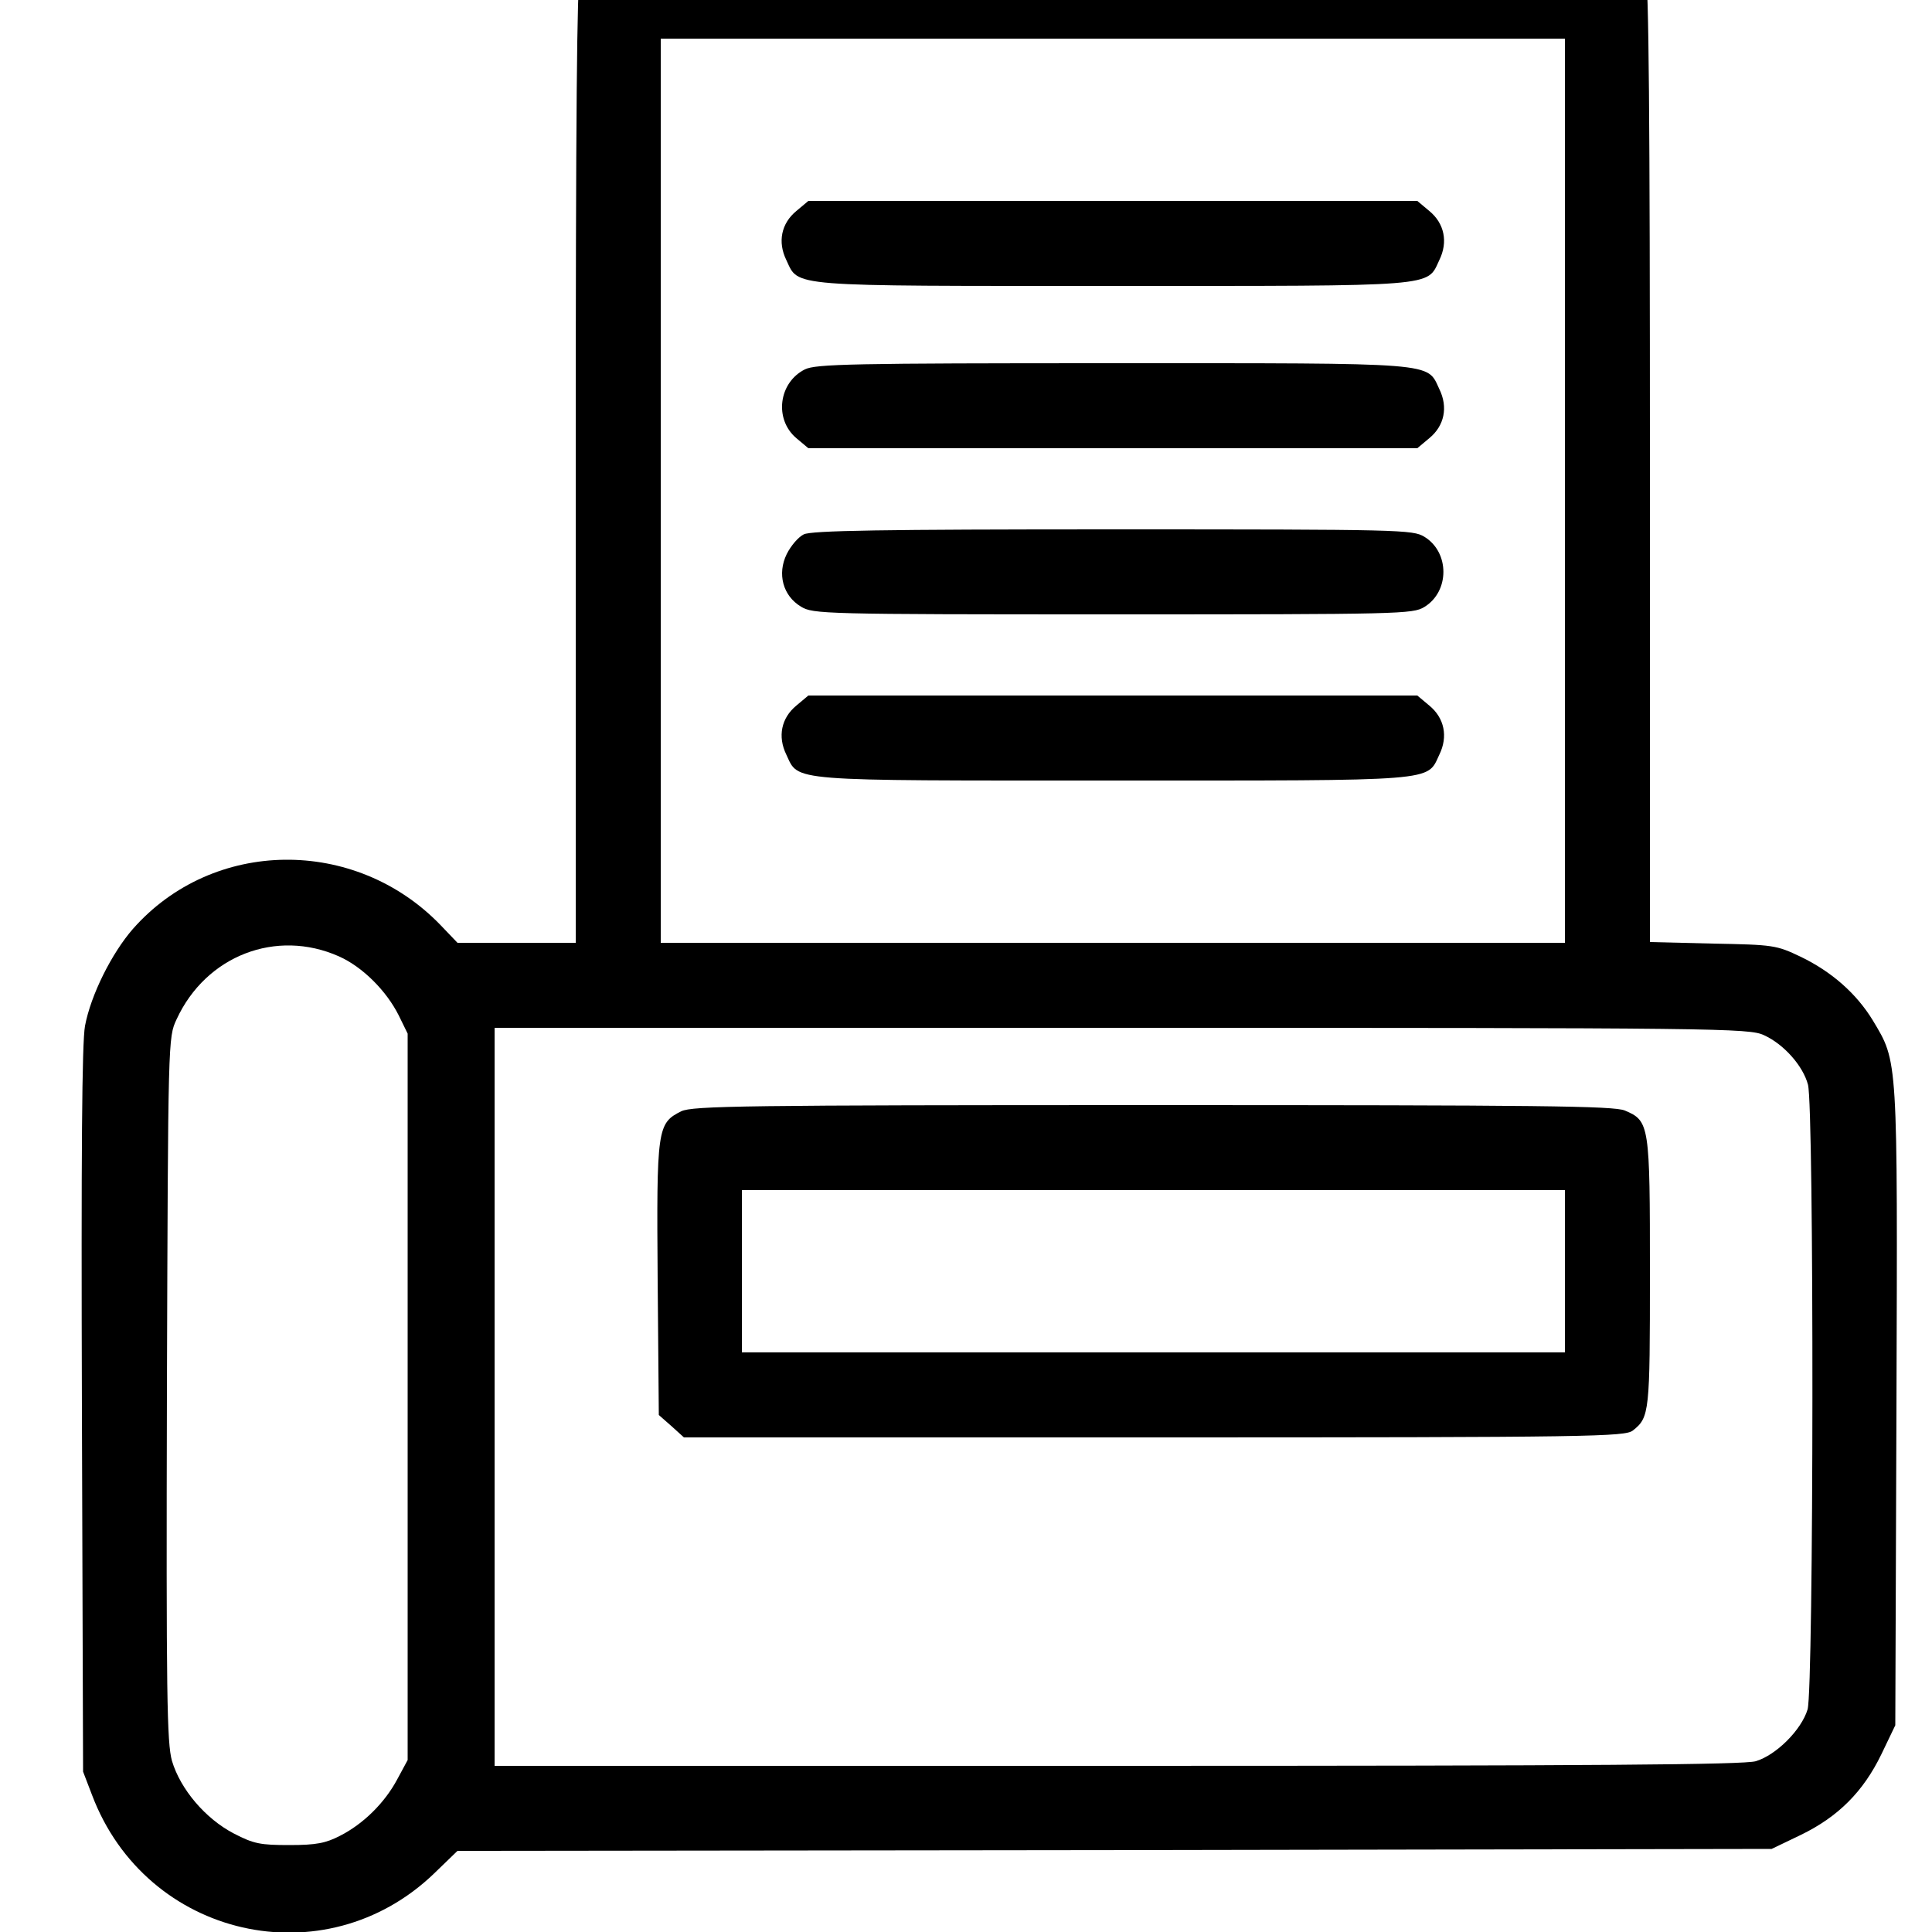 <?xml version="1.0" standalone="no"?>
<!DOCTYPE svg PUBLIC "-//W3C//DTD SVG 20010904//EN"
 "http://www.w3.org/TR/2001/REC-SVG-20010904/DTD/svg10.dtd">
<svg version="1.0" xmlns="http://www.w3.org/2000/svg"
 width="30pt" height="30pt" viewBox="0 0 30 30"
 preserveAspectRatio="xMidYMid meet">
<g transform="translate(0,30) scale(0.006,-0.006)"
fill="#000000" stroke="none">
<path d="M1534 5102 c-12 -9 -27 -27 -33 -39 -8 -16 -11 -368 -11 -1262 l0
-1241 -153 0 -153 0 -44 46 c-221 229 -589 225 -796 -10 -55 -63 -109 -171
-124 -251 -8 -43 -10 -329 -8 -995 l3 -935 23 -60 c140 -371 603 -476 886
-203 l60 58 1700 2 1701 3 75 36 c97 47 162 112 209 209 l36 75 3 824 c3 911
4 891 -61 1000 -42 69 -106 126 -187 165 -63 30 -70 31 -227 34 l-163 4 0
1240 c0 893 -3 1245 -11 1261 -6 12 -21 30 -33 39 -20 16 -105 18 -1346 18
-1241 0 -1326 -2 -1346 -18z m2516 -1372 l0 -1170 -1170 0 -1170 0 0 1170 0
1170 1170 0 1170 0 0 -1170z m-3173 -1205 c61 -27 123 -89 155 -153 l23 -47 0
-940 0 -940 -27 -50 c-32 -60 -87 -115 -148 -146 -37 -19 -61 -24 -131 -24
-75 0 -92 3 -144 30 -73 38 -138 114 -160 188 -13 47 -15 166 -13 963 3 908 3
909 25 956 76 165 258 235 420 163z m3688 -204 c51 -23 101 -79 114 -128 16
-58 15 -1563 -1 -1617 -16 -53 -81 -118 -134 -134 -32 -9 -407 -12 -1653 -12
l-1611 0 0 955 0 955 1623 0 c1547 0 1624 -1 1662 -19z"/>
<path d="M2061 4454 c-39 -32 -49 -80 -26 -127 33 -70 -3 -67 845 -67 848 0
812 -3 845 67 23 47 13 95 -26 127 l-31 26 -788 0 -788 0 -31 -26z"/>
<path d="M2083 4044 c-68 -34 -80 -129 -22 -178 l31 -26 788 0 788 0 31 26
c39 32 49 80 26 127 -33 70 3 67 -847 67 -672 0 -767 -2 -795 -16z"/>
<path d="M2080 3617 c-14 -7 -33 -29 -44 -51 -25 -51 -10 -108 37 -136 31 -19
56 -20 807 -20 746 0 776 1 806 19 66 40 66 142 0 182 -30 18 -59 19 -806 19
-597 0 -781 -3 -800 -13z"/>
<path d="M2061 3174 c-39 -32 -49 -80 -26 -127 33 -70 -3 -67 845 -67 848 0
812 -3 845 67 23 47 13 95 -26 127 l-31 26 -788 0 -788 0 -31 -26z"/>
<path d="M1763 2124 c-62 -31 -64 -44 -61 -435 l3 -351 33 -29 32 -29 1218 0
c1138 0 1218 2 1238 18 43 34 44 47 44 407 0 385 -1 394 -65 421 -29 12 -218
14 -1222 14 -1058 0 -1191 -2 -1220 -16z m2287 -414 l0 -210 -1065 0 -1065 0
0 210 0 210 1065 0 1065 0 0 -210z"/>
</g>
</svg>
